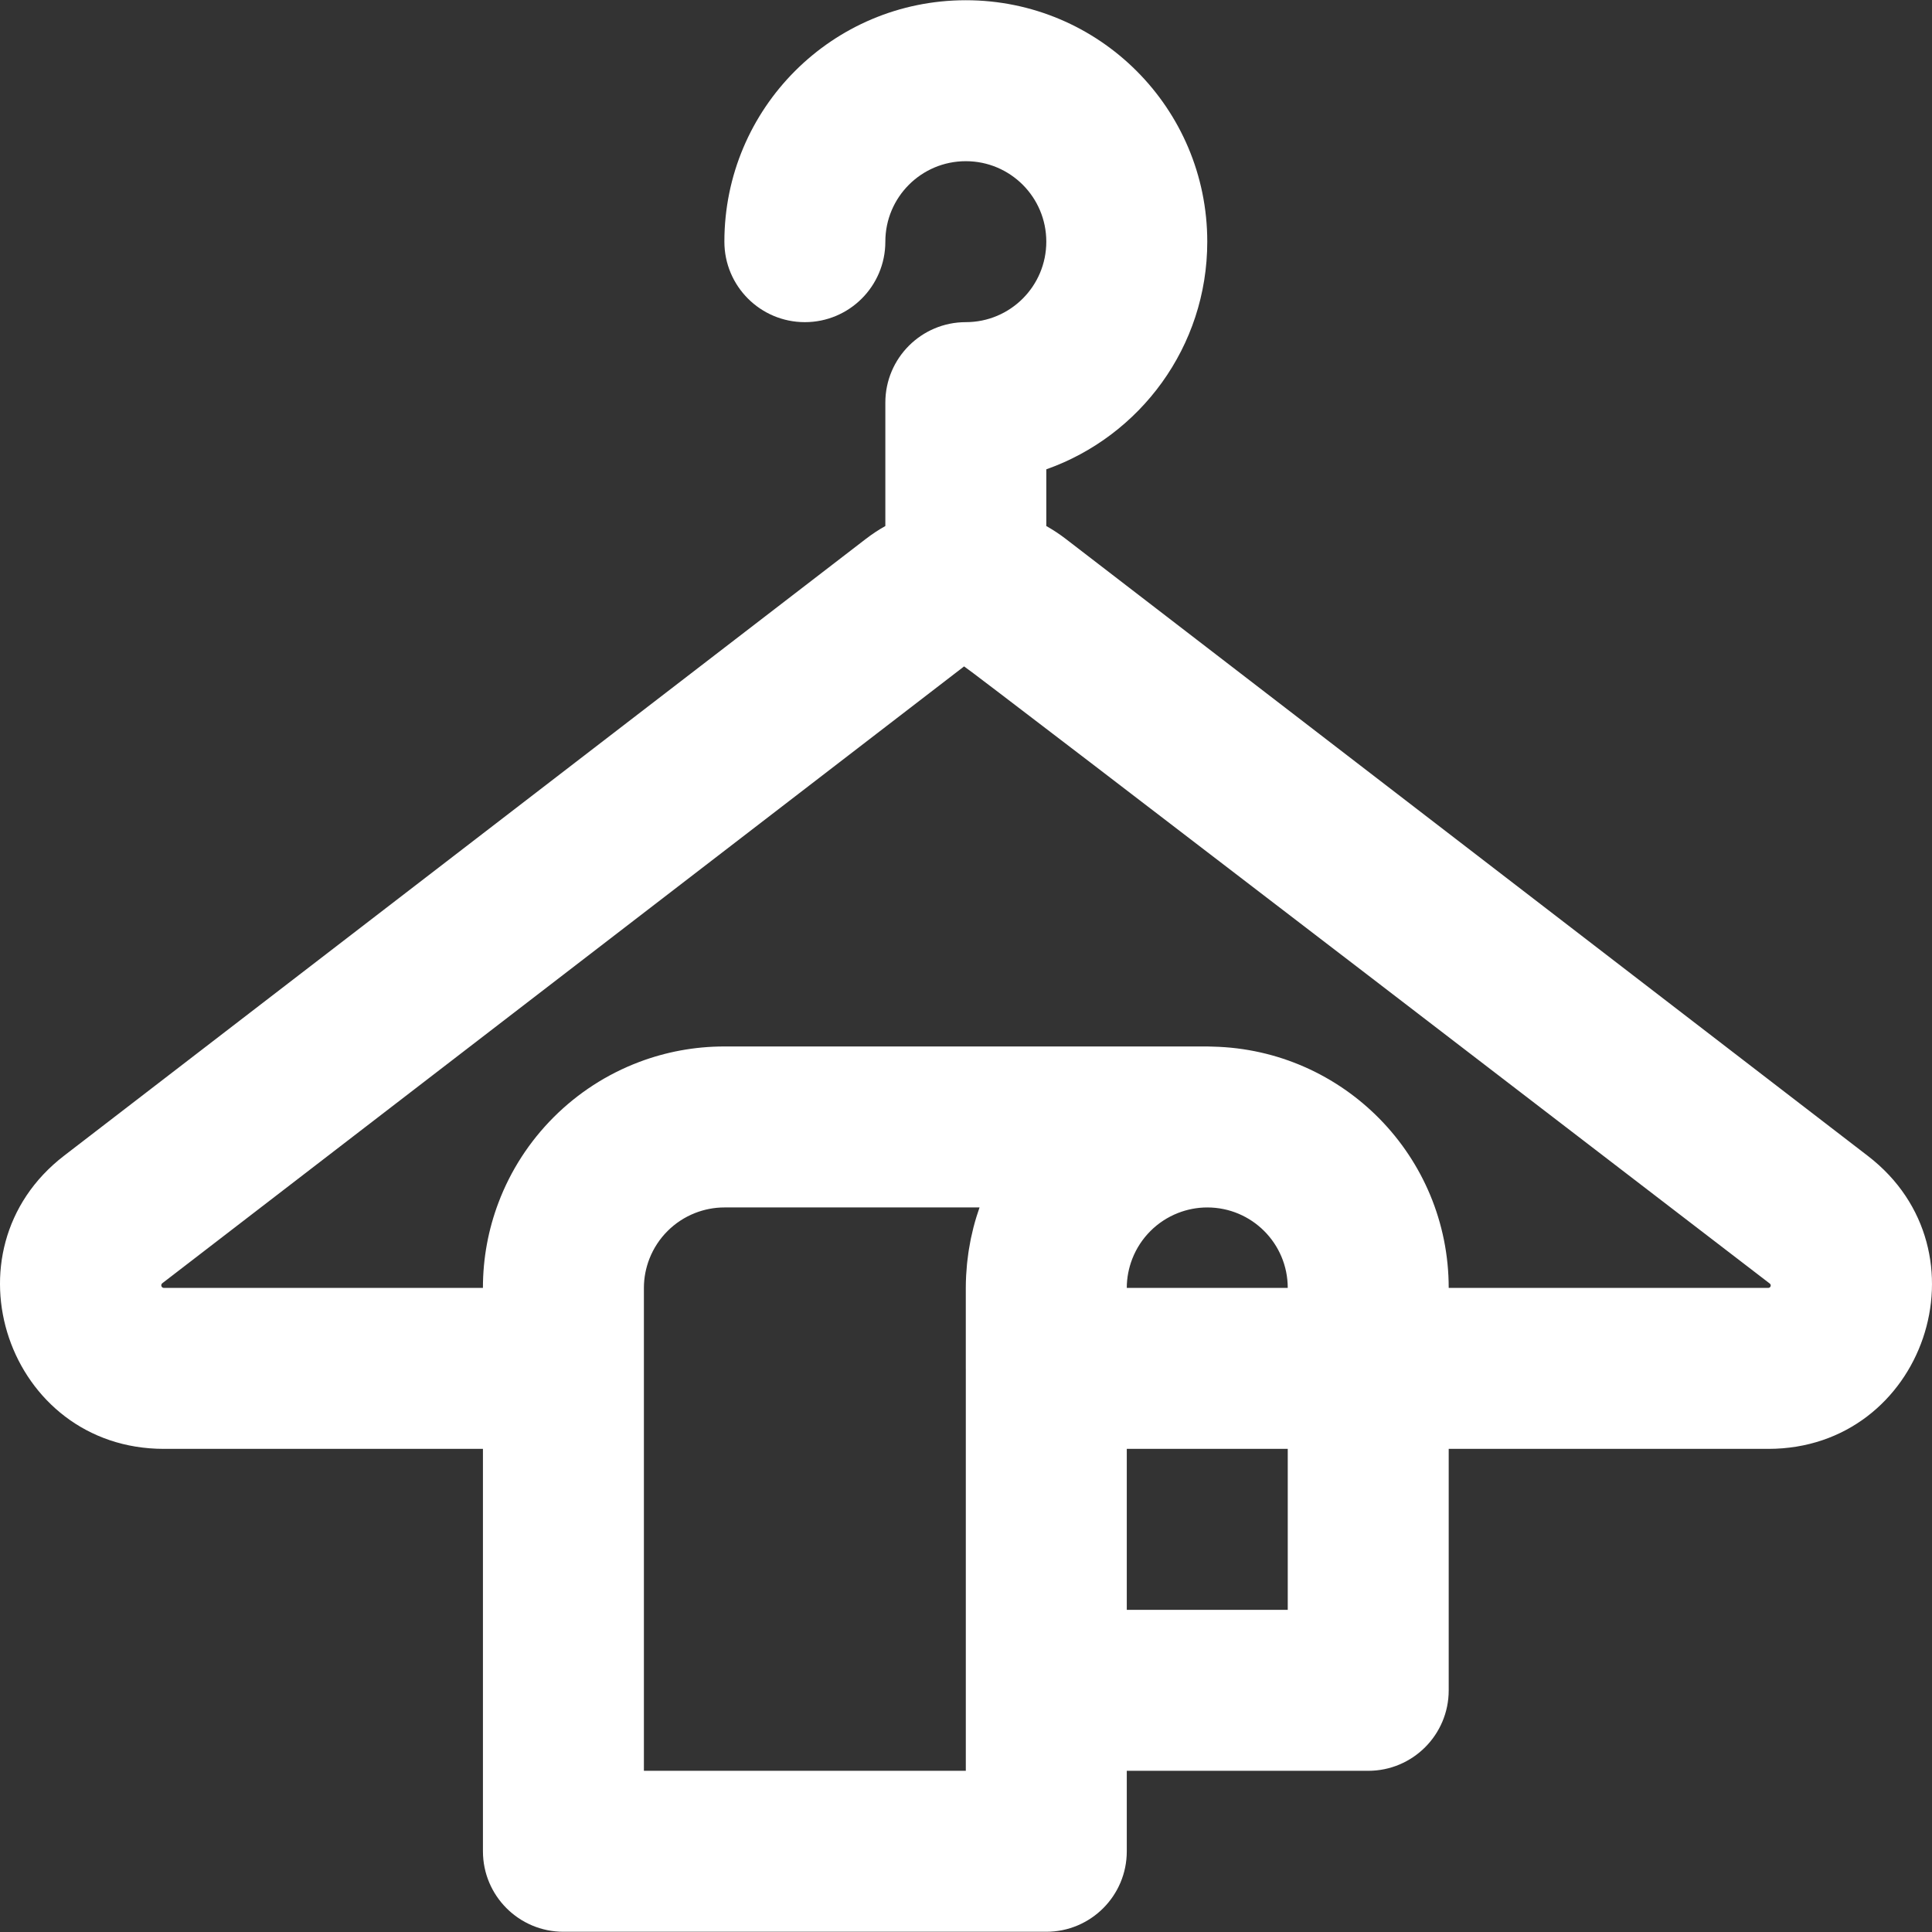 <?xml version="1.0" encoding="iso-8859-1"?>
<!-- Uploaded to: SVG Repo, www.svgrepo.com, Generator: SVG Repo Mixer Tools -->
<svg fill="white" height="800px" width="800px" version="1.1" id="Layer_1" xmlns="http://www.w3.org/2000/svg" xmlns:xlink="http://www.w3.org/1999/xlink" 
	 viewBox="0 0 512.123 512.123" xml:space="preserve">
<rect x="0" y="0" width="512.123" height="512.123" fill="#333333" stroke="none"/>
<g transform="translate(-1)">
	<g>
		<path d="M496.129,306.412l-212.65-163.584c-1.646-1.266-3.363-2.389-5.131-3.388v-15.033
			c24.858-8.784,42.667-32.474,42.667-60.346c0-35.355-28.645-64-64-64s-64,28.645-64,64c0,11.782,9.551,21.333,21.333,21.333
			c11.782,0,21.333-9.551,21.333-21.333c0-11.791,9.542-21.333,21.333-21.333s21.333,9.542,21.333,21.333
			s-9.542,21.333-21.333,21.333c-11.782,0-21.333,9.551-21.333,21.333v32.707c-1.769,0.999-3.488,2.123-5.135,3.39L18.018,306.327
			c-32.828,25.23-14.984,77.73,26.427,77.73h84.57v106.671c0,11.782,9.551,21.333,21.333,21.333h128
			c11.782,0,21.333-9.551,21.333-21.333v-21.333h64c11.782,0,21.333-9.551,21.333-21.333v-64.004h84.71
			C511.088,384.057,528.914,331.631,496.129,306.412z M301.151,333.648c2.166-5.541,6.575-9.95,12.116-12.116
			c2.403-0.937,5.01-1.47,7.747-1.47c11.79,0,21.331,9.54,21.333,21.329h-42.666C299.682,338.655,300.215,336.05,301.151,333.648z
			 M257.014,469.395h-85.333v-128c0-2.737,0.533-5.344,1.47-7.747c2.166-5.541,6.575-9.95,12.116-12.116
			c2.403-0.937,5.01-1.47,7.747-1.47h67.639c-0.218,0.617-0.417,1.242-0.617,1.867c-0.054,0.169-0.114,0.335-0.167,0.505
			c-0.297,0.958-0.571,1.925-0.824,2.902c-0.033,0.128-0.06,0.258-0.092,0.386c-0.211,0.838-0.406,1.681-0.584,2.532
			c-0.053,0.256-0.1,0.515-0.15,0.772c-0.145,0.737-0.278,1.478-0.397,2.225c-0.045,0.284-0.087,0.568-0.129,0.853
			c-0.109,0.748-0.204,1.5-0.287,2.257c-0.029,0.264-0.06,0.528-0.085,0.794c-0.082,0.849-0.146,1.703-0.195,2.562
			c-0.009,0.167-0.024,0.333-0.032,0.501c-0.052,1.053-0.085,2.11-0.085,3.176v21.333c0,0.029,0.004,0.056,0.004,0.085v85.253
			V469.395z M342.348,426.728h-42.667v-42.671h42.667V426.728z M469.725,341.391h-84.711c-0.002-34.869-27.871-63.189-62.555-63.959
			c-0.475-0.025-0.957-0.041-1.449-0.041h-128c-7.948,0-15.553,1.461-22.576,4.112c-17.182,6.479-30.833,20.13-37.312,37.312
			c-2.651,7.023-4.112,14.628-4.112,22.576H44.445c-0.661,0-0.945-0.835-0.419-1.24l212.531-163.505
			c0.264-0.203,213.558,163.585,213.558,163.585C470.61,340.611,470.345,341.391,469.725,341.391z"/>
	</g>
</g>
</svg>
